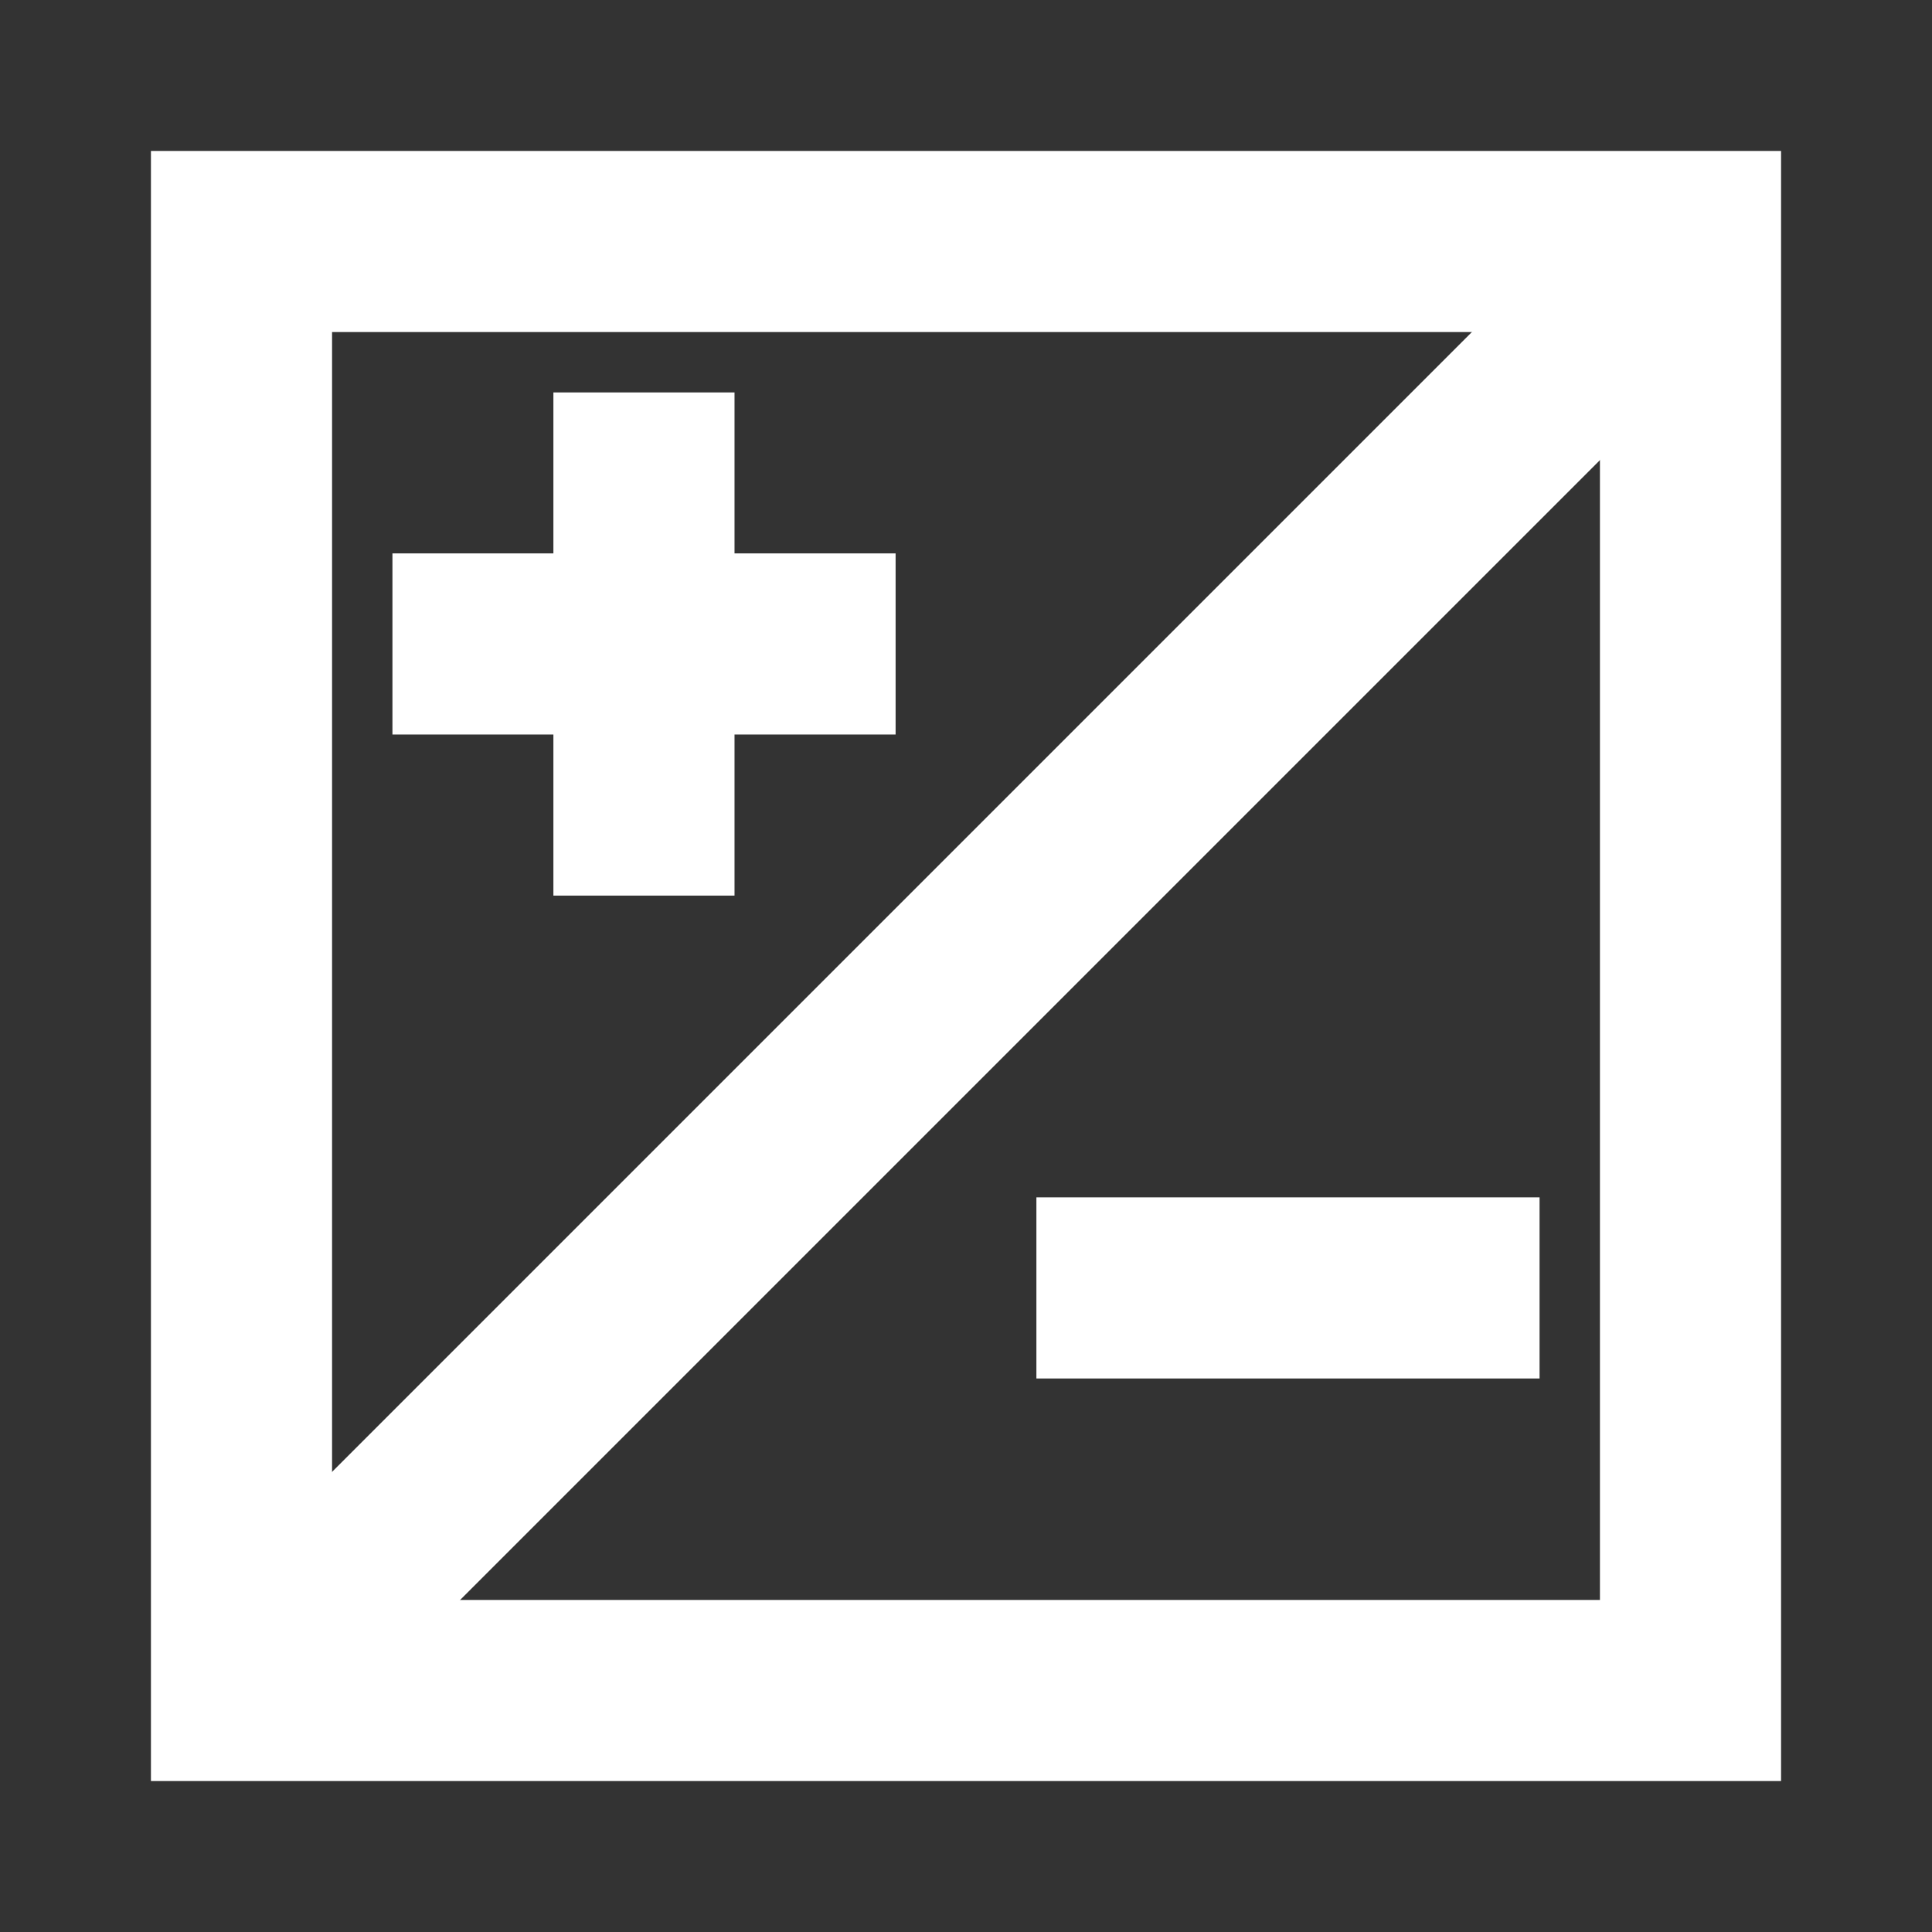 <?xml version="1.0" encoding="UTF-8"?>
<svg xmlns="http://www.w3.org/2000/svg" width="16" height="16" viewBox="0 0 16 16" fill="none">
  <rect x="0" y="0" width="16" height="16" fill="#333333" stroke="none"/>
  <g clip-path="url(#clip0_15588_773)">
    <path d="M2.4 13.6L13.6 2.4" stroke="white" stroke-width="1.5" stroke-linecap="round"></path>
    <path d="M4 5.333H6.667M5.333 4V6.667" stroke="white" stroke-width="1.5" stroke-linecap="square"></path>
    <path d="M9.333 10.666H12" stroke="white" stroke-width="1.5" stroke-linecap="square"></path>
    <path d="M14 2H2V14H14V2Z" stroke="white" stroke-width="1.5" stroke-linecap="round"></path>
  </g>
  <defs>
    <clipPath id="clip0_15588_773">
      <rect width="16" height="16" fill="white"></rect>
    </clipPath>
  </defs>
</svg>
